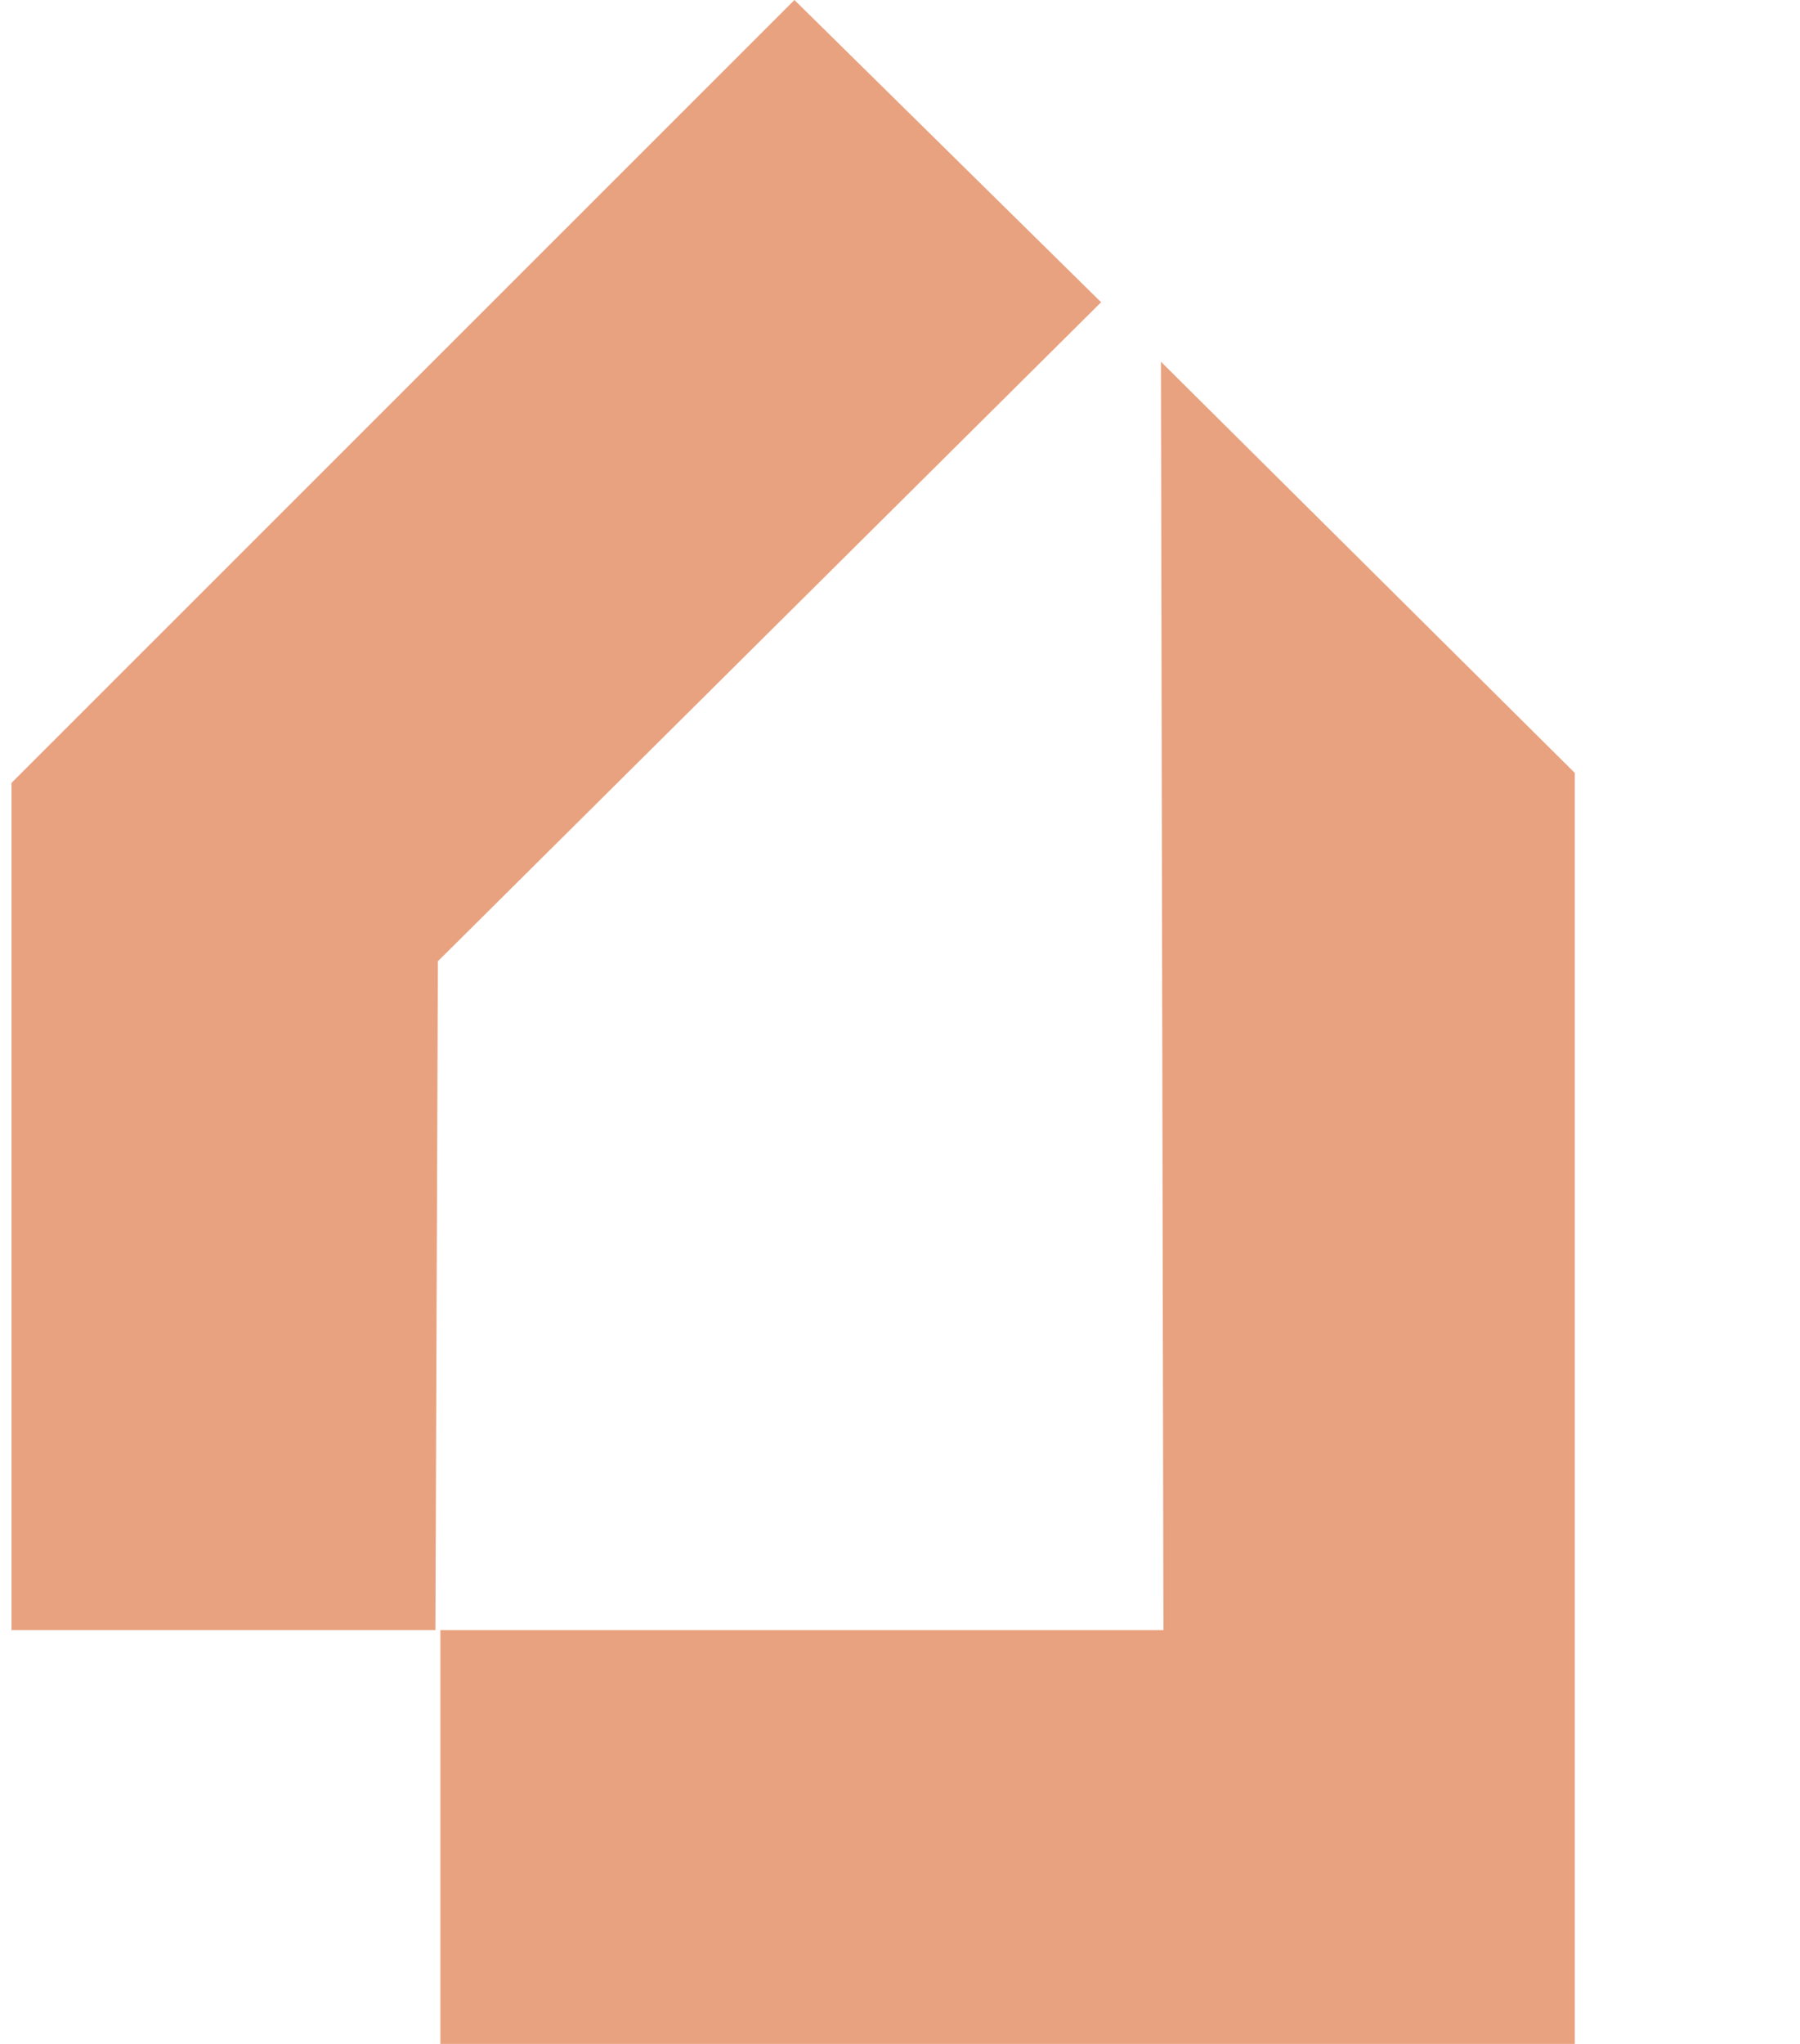 <?xml version="1.0" encoding="UTF-8"?> <svg xmlns="http://www.w3.org/2000/svg" width="481" height="546" viewBox="0 0 481 546" fill="none"><path d="M212.29 -2.09808e-05L3.083 209.134V435.476H116.348L117.014 256.785L294.24 80.742L212.29 -2.09808e-05Z" fill="#D8652B" fill-opacity="0.6"></path><path d="M420.828 206.488V546H117.678V435.477H310.894L310.228 96.626L340.876 127.07L420.828 206.488Z" fill="#D8652B" fill-opacity="0.6"></path></svg> 